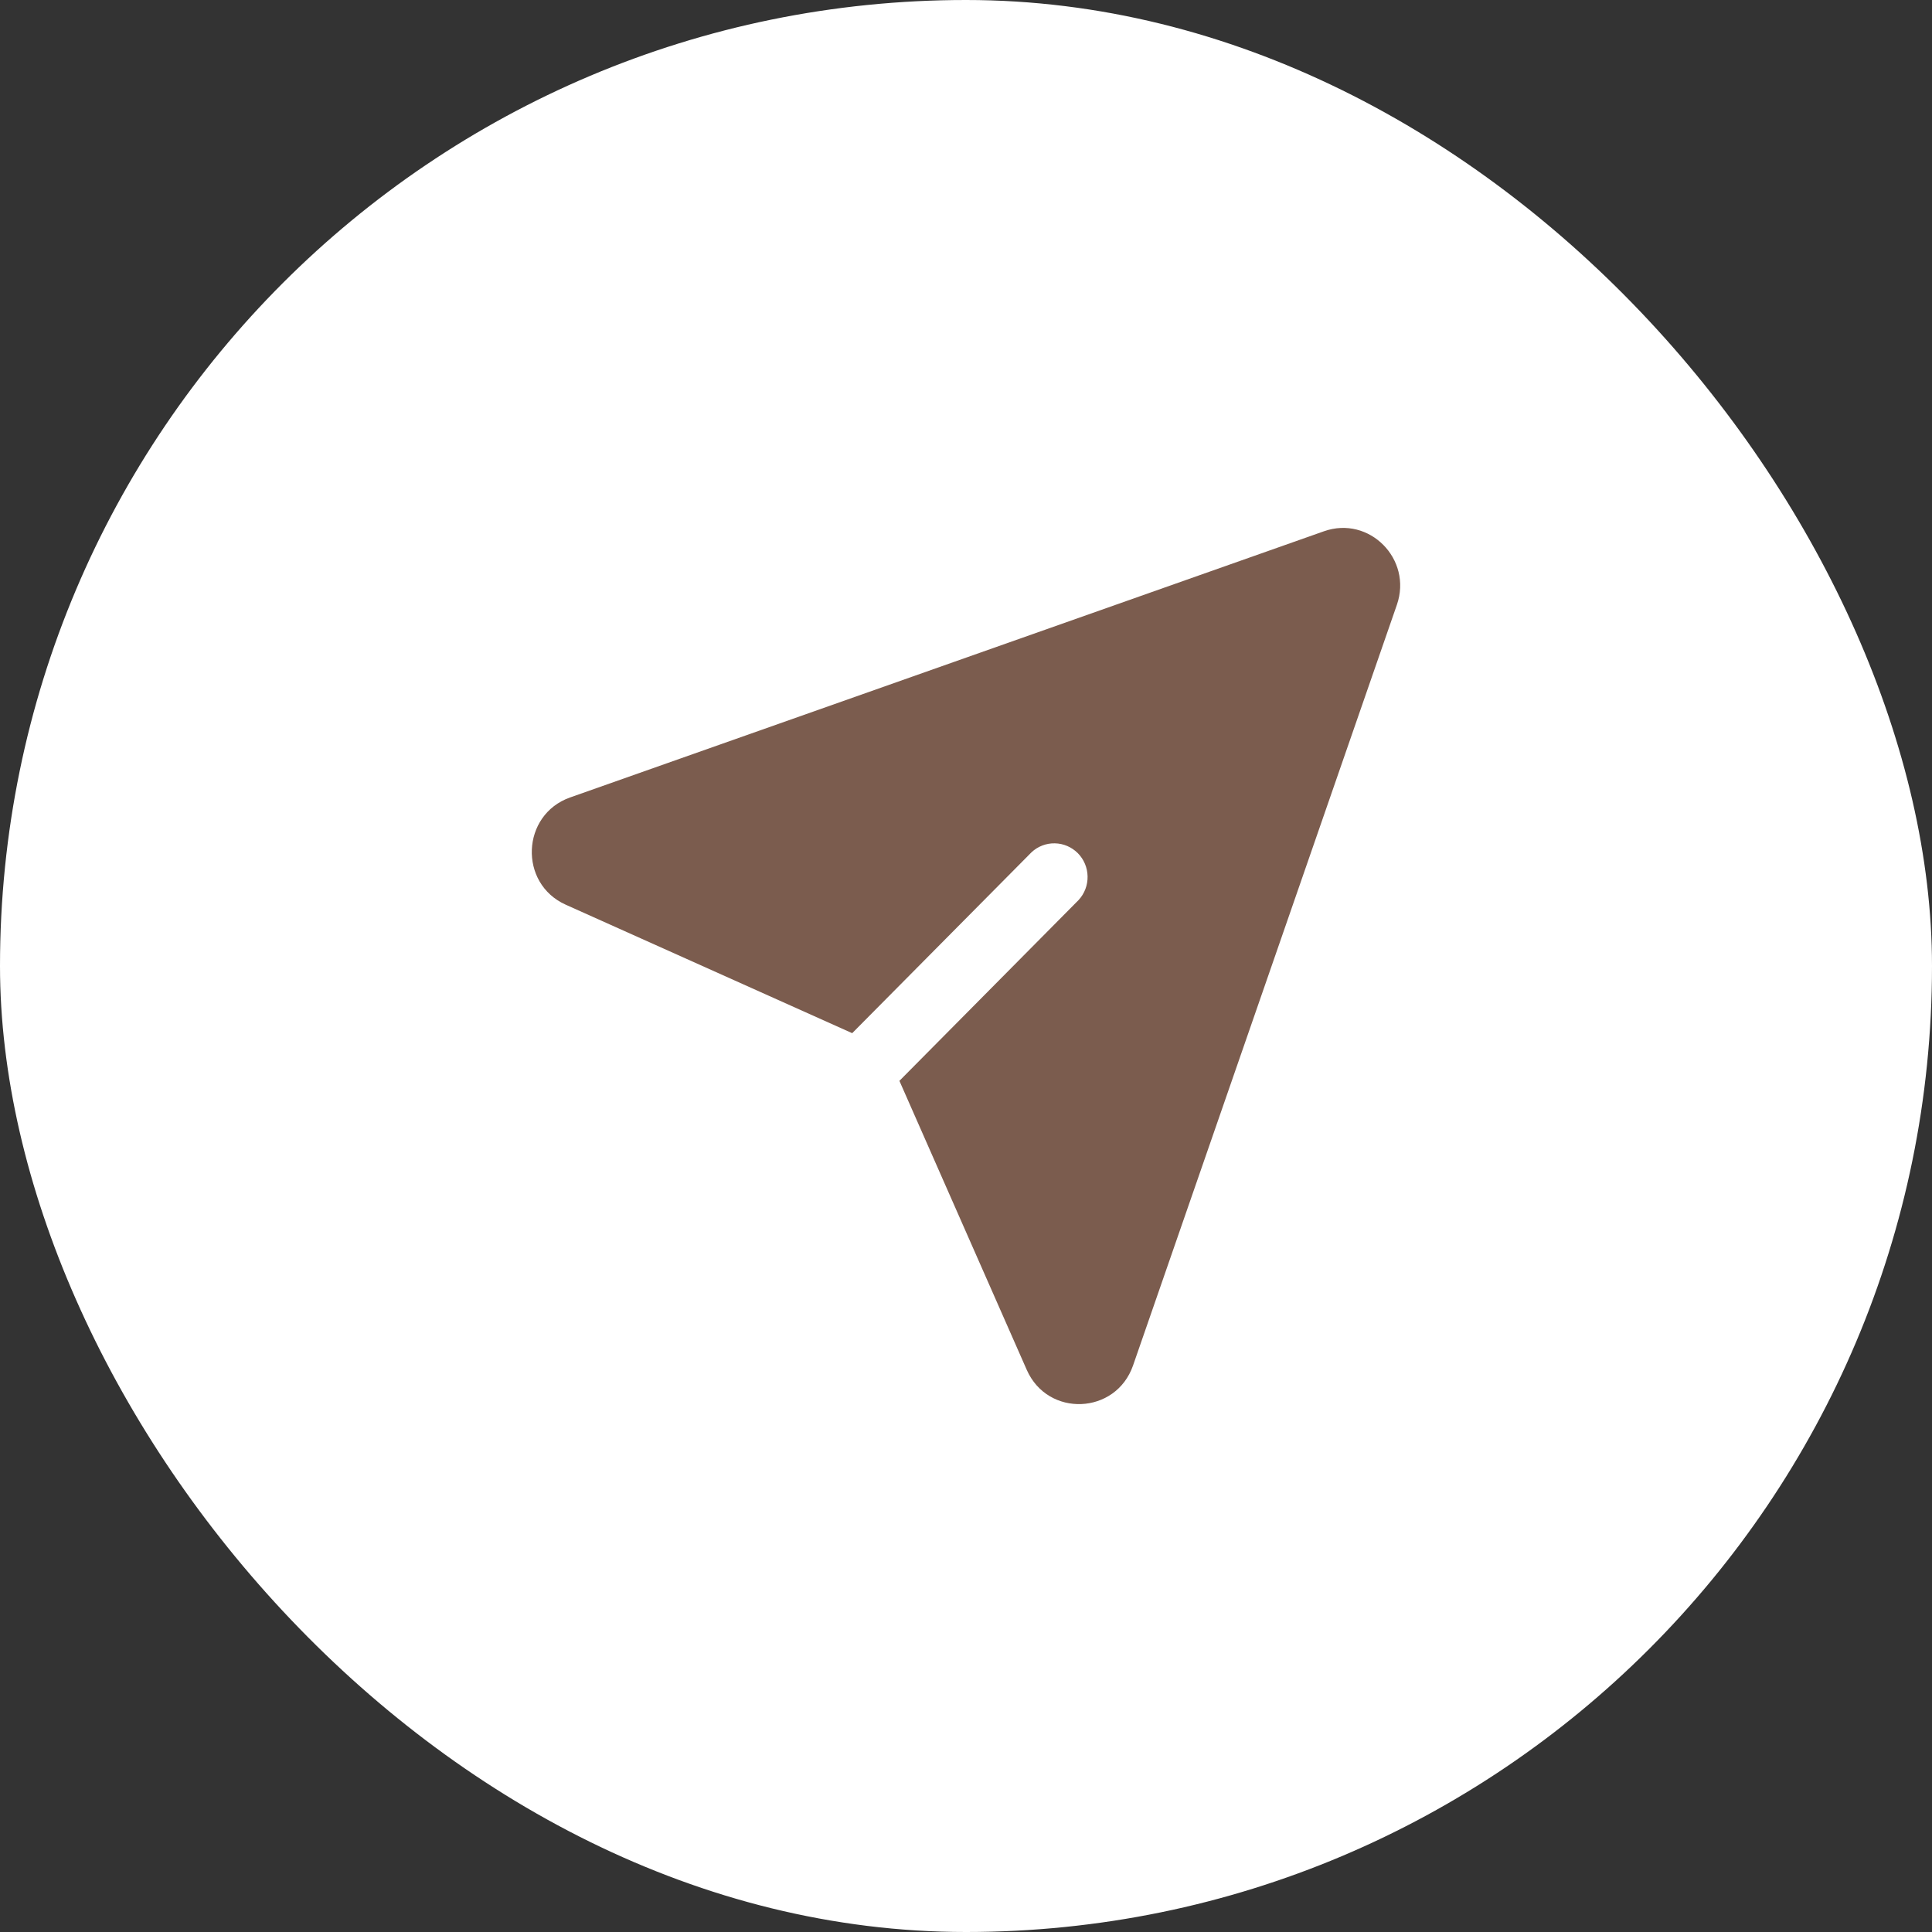 <svg xmlns="http://www.w3.org/2000/svg" fill="none" viewBox="0 0 43 43" height="43" width="43">
<rect x="0" y="0" width="43" height="43" fill="#333333" stroke="none"/>
<rect fill="white" rx="21.5" height="43" width="43"></rect>
<path fill="#7B5C4E" d="M29.468 11.824C30.475 11.469 31.442 12.445 31.09 13.461L25.218 30.391C24.836 31.489 23.32 31.551 22.852 30.488L20.018 24.056L24.007 20.031C24.138 19.889 24.21 19.701 24.206 19.506C24.203 19.312 24.125 19.127 23.989 18.989C23.852 18.852 23.669 18.773 23.476 18.77C23.284 18.766 23.097 18.838 22.956 18.971L18.967 22.995L12.592 20.136C11.538 19.663 11.601 18.134 12.688 17.749L29.468 11.824Z"></path>
</svg>
